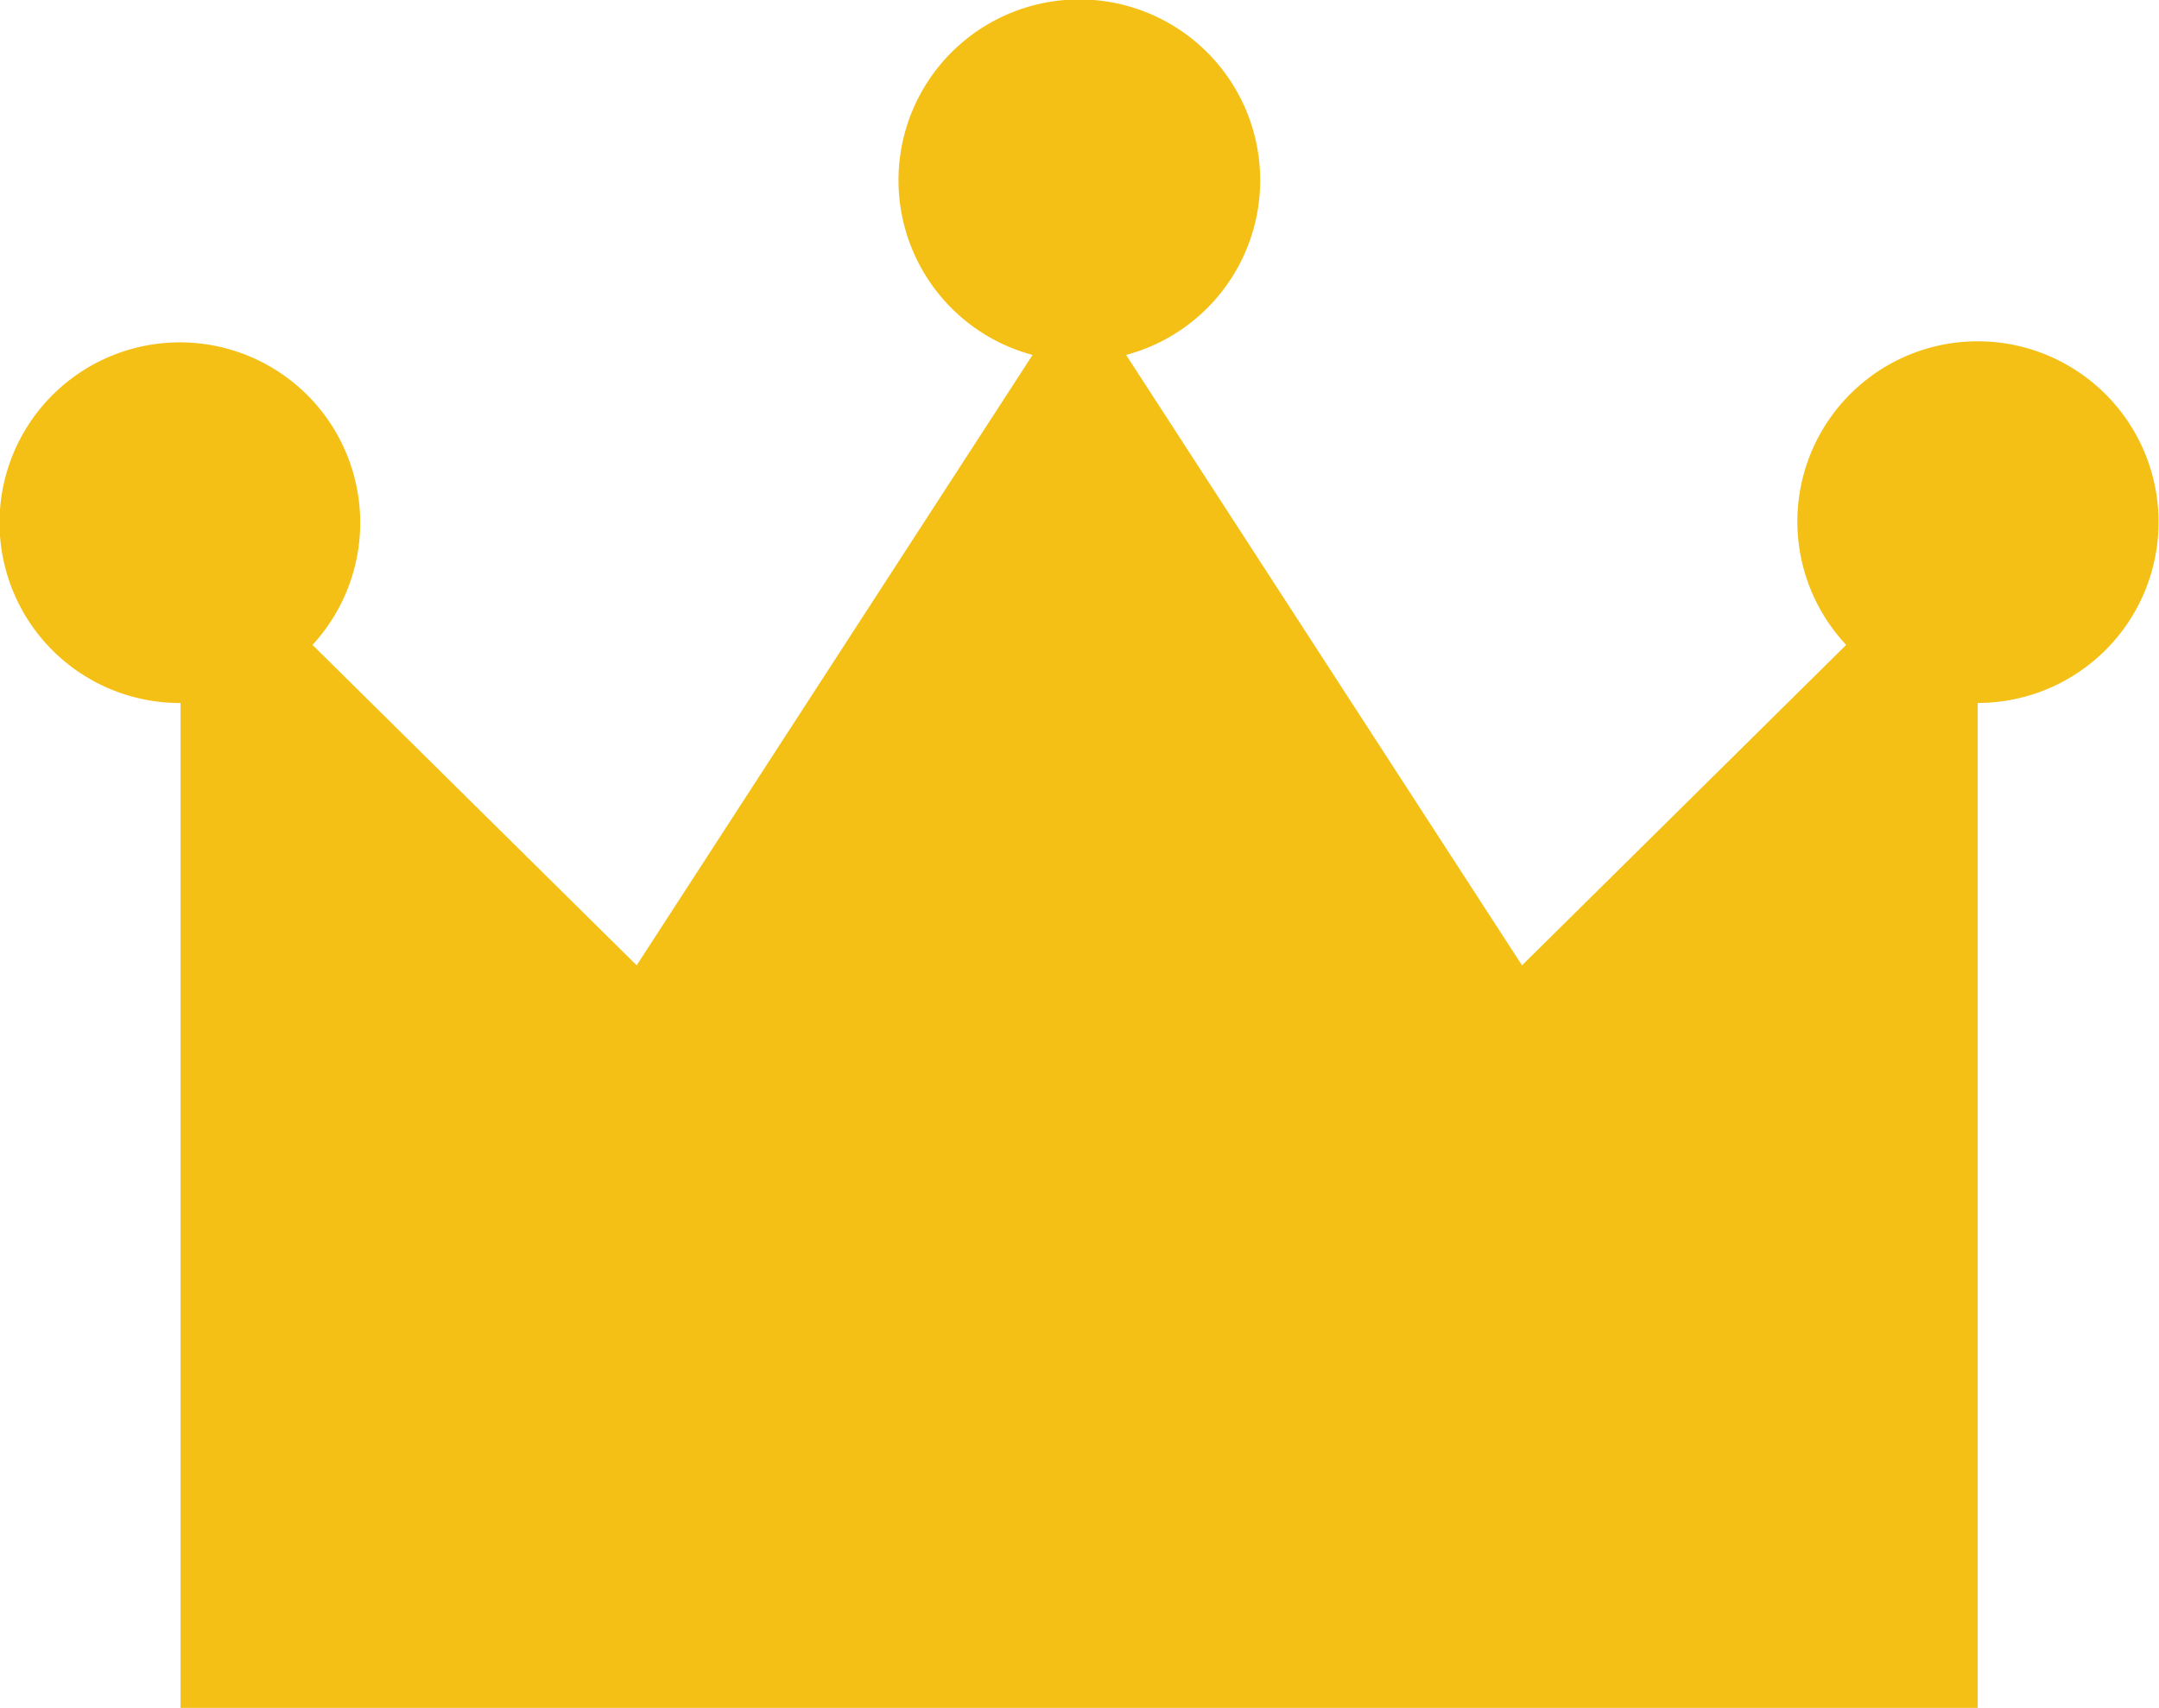   <svg
    xmlns="http://www.w3.org/2000/svg"
    width="34.358"
    height="27.182"
    viewBox="0 0 34.358 27.182"
  >
    <path
      d="M31.48,58.9a2.869,2.869,0,0,0-2.1,4.832l-5.159,5.1-6.3-9.715a2.878,2.878,0,1,0-1.489,0l-6.3,9.715-5.159-5.1a2.87,2.87,0,1,0-2.1.925V80.65h28.6V64.656a2.878,2.878,0,1,0,0-5.756Z"
      transform="translate(0 -53.468)"
      fill="#f4c016"
    />
  </svg>